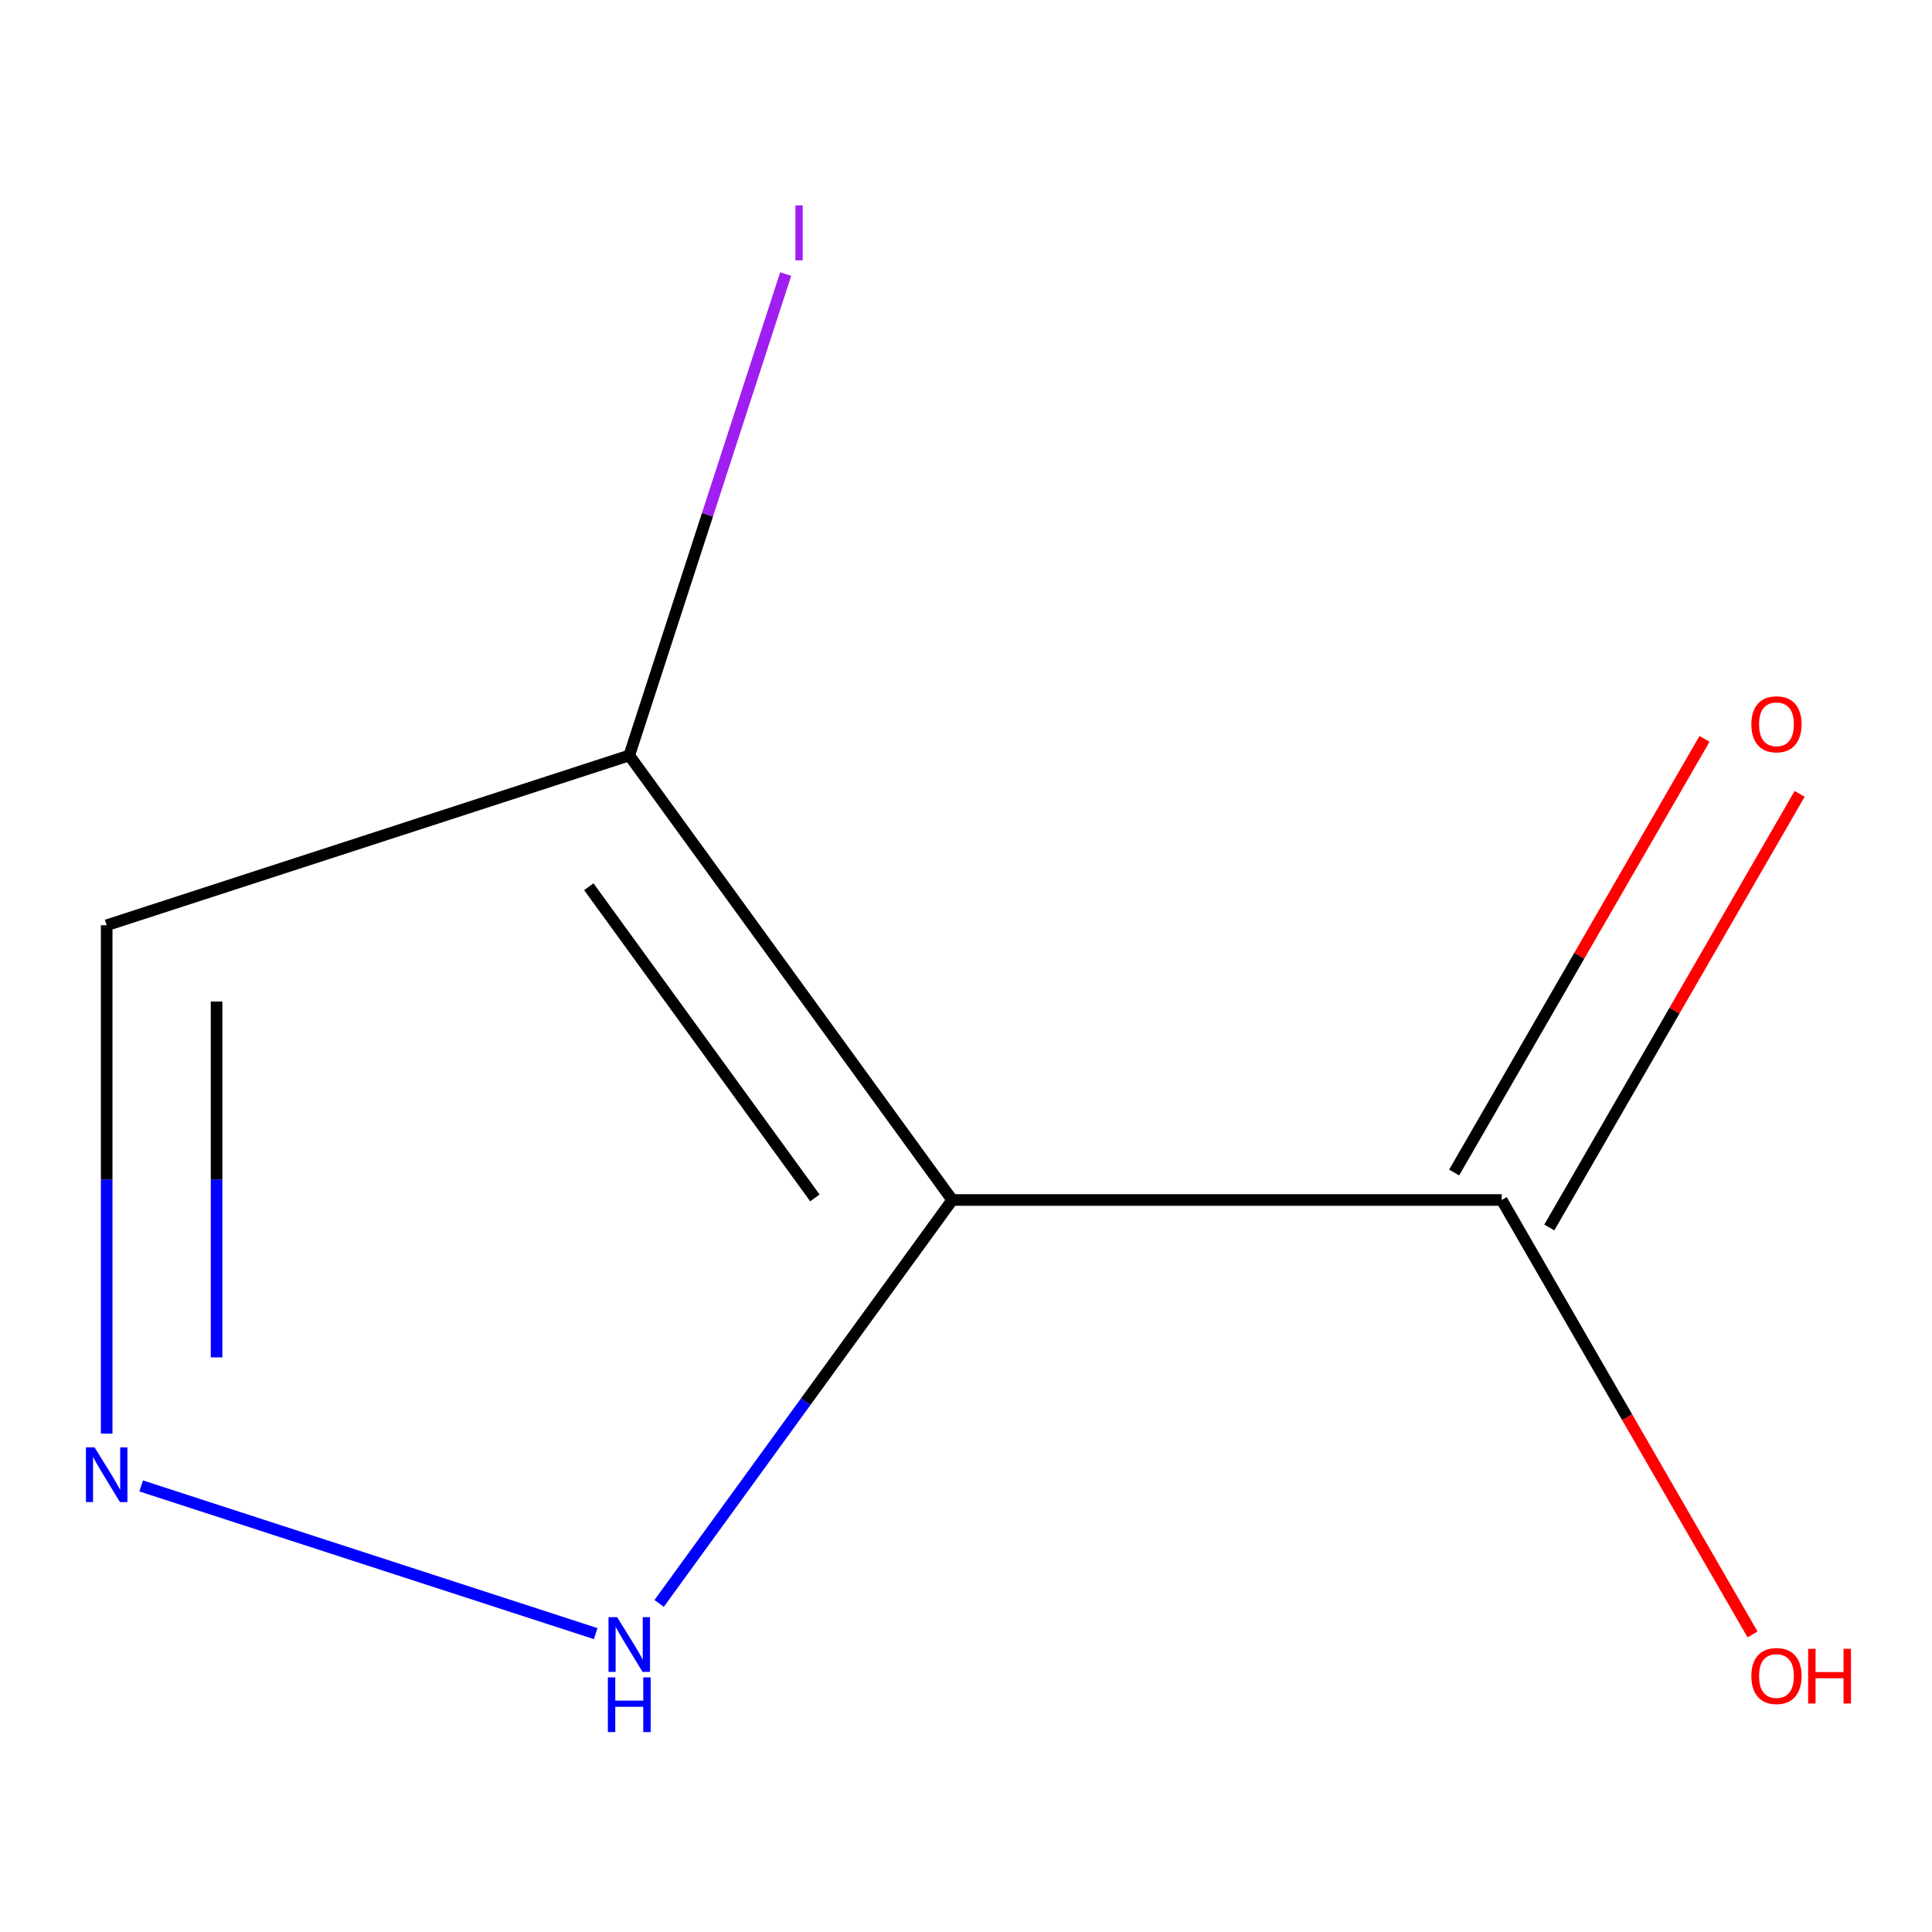 <?xml version='1.0' encoding='iso-8859-1'?>
<svg version='1.1' baseProfile='full'
              xmlns='http://www.w3.org/2000/svg'
                      xmlns:rdkit='http://www.rdkit.org/xml'
                      xmlns:xlink='http://www.w3.org/1999/xlink'
                  xml:space='preserve'
width='1000px' height='1000px' viewBox='0 0 1000 1000'>
<!-- END OF HEADER -->
<rect style='opacity:1.0;fill:#FFFFFF;stroke:none' width='1000' height='1000' x='0' y='0'> </rect>
<path class='bond-0' d='M 492.879,621.114 L 325.707,391.021' style='fill:none;fill-rule:evenodd;stroke:#000000;stroke-width:6px;stroke-linecap:butt;stroke-linejoin:miter;stroke-opacity:1' />
<path class='bond-0' d='M 421.785,620.035 L 304.765,458.97' style='fill:none;fill-rule:evenodd;stroke:#000000;stroke-width:6px;stroke-linecap:butt;stroke-linejoin:miter;stroke-opacity:1' />
<path class='bond-2' d='M 492.879,621.114 L 417.02,725.525' style='fill:none;fill-rule:evenodd;stroke:#000000;stroke-width:6px;stroke-linecap:butt;stroke-linejoin:miter;stroke-opacity:1' />
<path class='bond-2' d='M 417.02,725.525 L 341.161,829.936' style='fill:none;fill-rule:evenodd;stroke:#0000FF;stroke-width:6px;stroke-linecap:butt;stroke-linejoin:miter;stroke-opacity:1' />
<path class='bond-3' d='M 492.879,621.114 L 777.29,621.114' style='fill:none;fill-rule:evenodd;stroke:#000000;stroke-width:6px;stroke-linecap:butt;stroke-linejoin:miter;stroke-opacity:1' />
<path class='bond-4' d='M 325.707,391.021 L 55.217,478.909' style='fill:none;fill-rule:evenodd;stroke:#000000;stroke-width:6px;stroke-linecap:butt;stroke-linejoin:miter;stroke-opacity:1' />
<path class='bond-6' d='M 325.707,391.021 L 366.186,266.441' style='fill:none;fill-rule:evenodd;stroke:#000000;stroke-width:6px;stroke-linecap:butt;stroke-linejoin:miter;stroke-opacity:1' />
<path class='bond-6' d='M 366.186,266.441 L 406.664,141.861' style='fill:none;fill-rule:evenodd;stroke:#A01EEF;stroke-width:6px;stroke-linecap:butt;stroke-linejoin:miter;stroke-opacity:1' />
<path class='bond-1' d='M 73.067,769.119 L 308.326,845.559' style='fill:none;fill-rule:evenodd;stroke:#0000FF;stroke-width:6px;stroke-linecap:butt;stroke-linejoin:miter;stroke-opacity:1' />
<path class='bond-8' d='M 55.217,742.049 L 55.217,610.479' style='fill:none;fill-rule:evenodd;stroke:#0000FF;stroke-width:6px;stroke-linecap:butt;stroke-linejoin:miter;stroke-opacity:1' />
<path class='bond-8' d='M 55.217,610.479 L 55.217,478.909' style='fill:none;fill-rule:evenodd;stroke:#000000;stroke-width:6px;stroke-linecap:butt;stroke-linejoin:miter;stroke-opacity:1' />
<path class='bond-8' d='M 112.099,702.578 L 112.099,610.479' style='fill:none;fill-rule:evenodd;stroke:#0000FF;stroke-width:6px;stroke-linecap:butt;stroke-linejoin:miter;stroke-opacity:1' />
<path class='bond-8' d='M 112.099,610.479 L 112.099,518.38' style='fill:none;fill-rule:evenodd;stroke:#000000;stroke-width:6px;stroke-linecap:butt;stroke-linejoin:miter;stroke-opacity:1' />
<path class='bond-5' d='M 801.92,635.335 L 866.71,523.116' style='fill:none;fill-rule:evenodd;stroke:#000000;stroke-width:6px;stroke-linecap:butt;stroke-linejoin:miter;stroke-opacity:1' />
<path class='bond-5' d='M 866.71,523.116 L 931.499,410.898' style='fill:none;fill-rule:evenodd;stroke:#FF0000;stroke-width:6px;stroke-linecap:butt;stroke-linejoin:miter;stroke-opacity:1' />
<path class='bond-5' d='M 752.659,606.893 L 817.448,494.675' style='fill:none;fill-rule:evenodd;stroke:#000000;stroke-width:6px;stroke-linecap:butt;stroke-linejoin:miter;stroke-opacity:1' />
<path class='bond-5' d='M 817.448,494.675 L 882.237,382.457' style='fill:none;fill-rule:evenodd;stroke:#FF0000;stroke-width:6px;stroke-linecap:butt;stroke-linejoin:miter;stroke-opacity:1' />
<path class='bond-7' d='M 777.29,621.114 L 842.206,733.552' style='fill:none;fill-rule:evenodd;stroke:#000000;stroke-width:6px;stroke-linecap:butt;stroke-linejoin:miter;stroke-opacity:1' />
<path class='bond-7' d='M 842.206,733.552 L 907.122,845.99' style='fill:none;fill-rule:evenodd;stroke:#FF0000;stroke-width:6px;stroke-linecap:butt;stroke-linejoin:miter;stroke-opacity:1' />
<path  class='atom-2' d='M 48.957 749.159
L 58.237 764.159
Q 59.157 765.639, 60.637 768.319
Q 62.117 770.999, 62.197 771.159
L 62.197 749.159
L 65.957 749.159
L 65.957 777.479
L 62.077 777.479
L 52.117 761.079
Q 50.957 759.159, 49.717 756.959
Q 48.517 754.759, 48.157 754.079
L 48.157 777.479
L 44.477 777.479
L 44.477 749.159
L 48.957 749.159
' fill='#0000FF'/>
<path  class='atom-3' d='M 319.447 837.047
L 328.727 852.047
Q 329.647 853.527, 331.127 856.207
Q 332.607 858.887, 332.687 859.047
L 332.687 837.047
L 336.447 837.047
L 336.447 865.367
L 332.567 865.367
L 322.607 848.967
Q 321.447 847.047, 320.207 844.847
Q 319.007 842.647, 318.647 841.967
L 318.647 865.367
L 314.967 865.367
L 314.967 837.047
L 319.447 837.047
' fill='#0000FF'/>
<path  class='atom-3' d='M 314.627 868.199
L 318.467 868.199
L 318.467 880.239
L 332.947 880.239
L 332.947 868.199
L 336.787 868.199
L 336.787 896.519
L 332.947 896.519
L 332.947 883.439
L 318.467 883.439
L 318.467 896.519
L 314.627 896.519
L 314.627 868.199
' fill='#0000FF'/>
<path  class='atom-6' d='M 906.495 374.887
Q 906.495 368.087, 909.855 364.287
Q 913.215 360.487, 919.495 360.487
Q 925.775 360.487, 929.135 364.287
Q 932.495 368.087, 932.495 374.887
Q 932.495 381.767, 929.095 385.687
Q 925.695 389.567, 919.495 389.567
Q 913.255 389.567, 909.855 385.687
Q 906.495 381.807, 906.495 374.887
M 919.495 386.367
Q 923.815 386.367, 926.135 383.487
Q 928.495 380.567, 928.495 374.887
Q 928.495 369.327, 926.135 366.527
Q 923.815 363.687, 919.495 363.687
Q 915.175 363.687, 912.815 366.487
Q 910.495 369.287, 910.495 374.887
Q 910.495 380.607, 912.815 383.487
Q 915.175 386.367, 919.495 386.367
' fill='#FF0000'/>
<path  class='atom-7' d='M 411.695 106.311
L 415.495 106.311
L 415.495 134.751
L 411.695 134.751
L 411.695 106.311
' fill='#A01EEF'/>
<path  class='atom-8' d='M 906.495 867.501
Q 906.495 860.701, 909.855 856.901
Q 913.215 853.101, 919.495 853.101
Q 925.775 853.101, 929.135 856.901
Q 932.495 860.701, 932.495 867.501
Q 932.495 874.381, 929.095 878.301
Q 925.695 882.181, 919.495 882.181
Q 913.255 882.181, 909.855 878.301
Q 906.495 874.421, 906.495 867.501
M 919.495 878.981
Q 923.815 878.981, 926.135 876.101
Q 928.495 873.181, 928.495 867.501
Q 928.495 861.941, 926.135 859.141
Q 923.815 856.301, 919.495 856.301
Q 915.175 856.301, 912.815 859.101
Q 910.495 861.901, 910.495 867.501
Q 910.495 873.221, 912.815 876.101
Q 915.175 878.981, 919.495 878.981
' fill='#FF0000'/>
<path  class='atom-8' d='M 935.895 853.421
L 939.735 853.421
L 939.735 865.461
L 954.215 865.461
L 954.215 853.421
L 958.055 853.421
L 958.055 881.741
L 954.215 881.741
L 954.215 868.661
L 939.735 868.661
L 939.735 881.741
L 935.895 881.741
L 935.895 853.421
' fill='#FF0000'/>
</svg>
